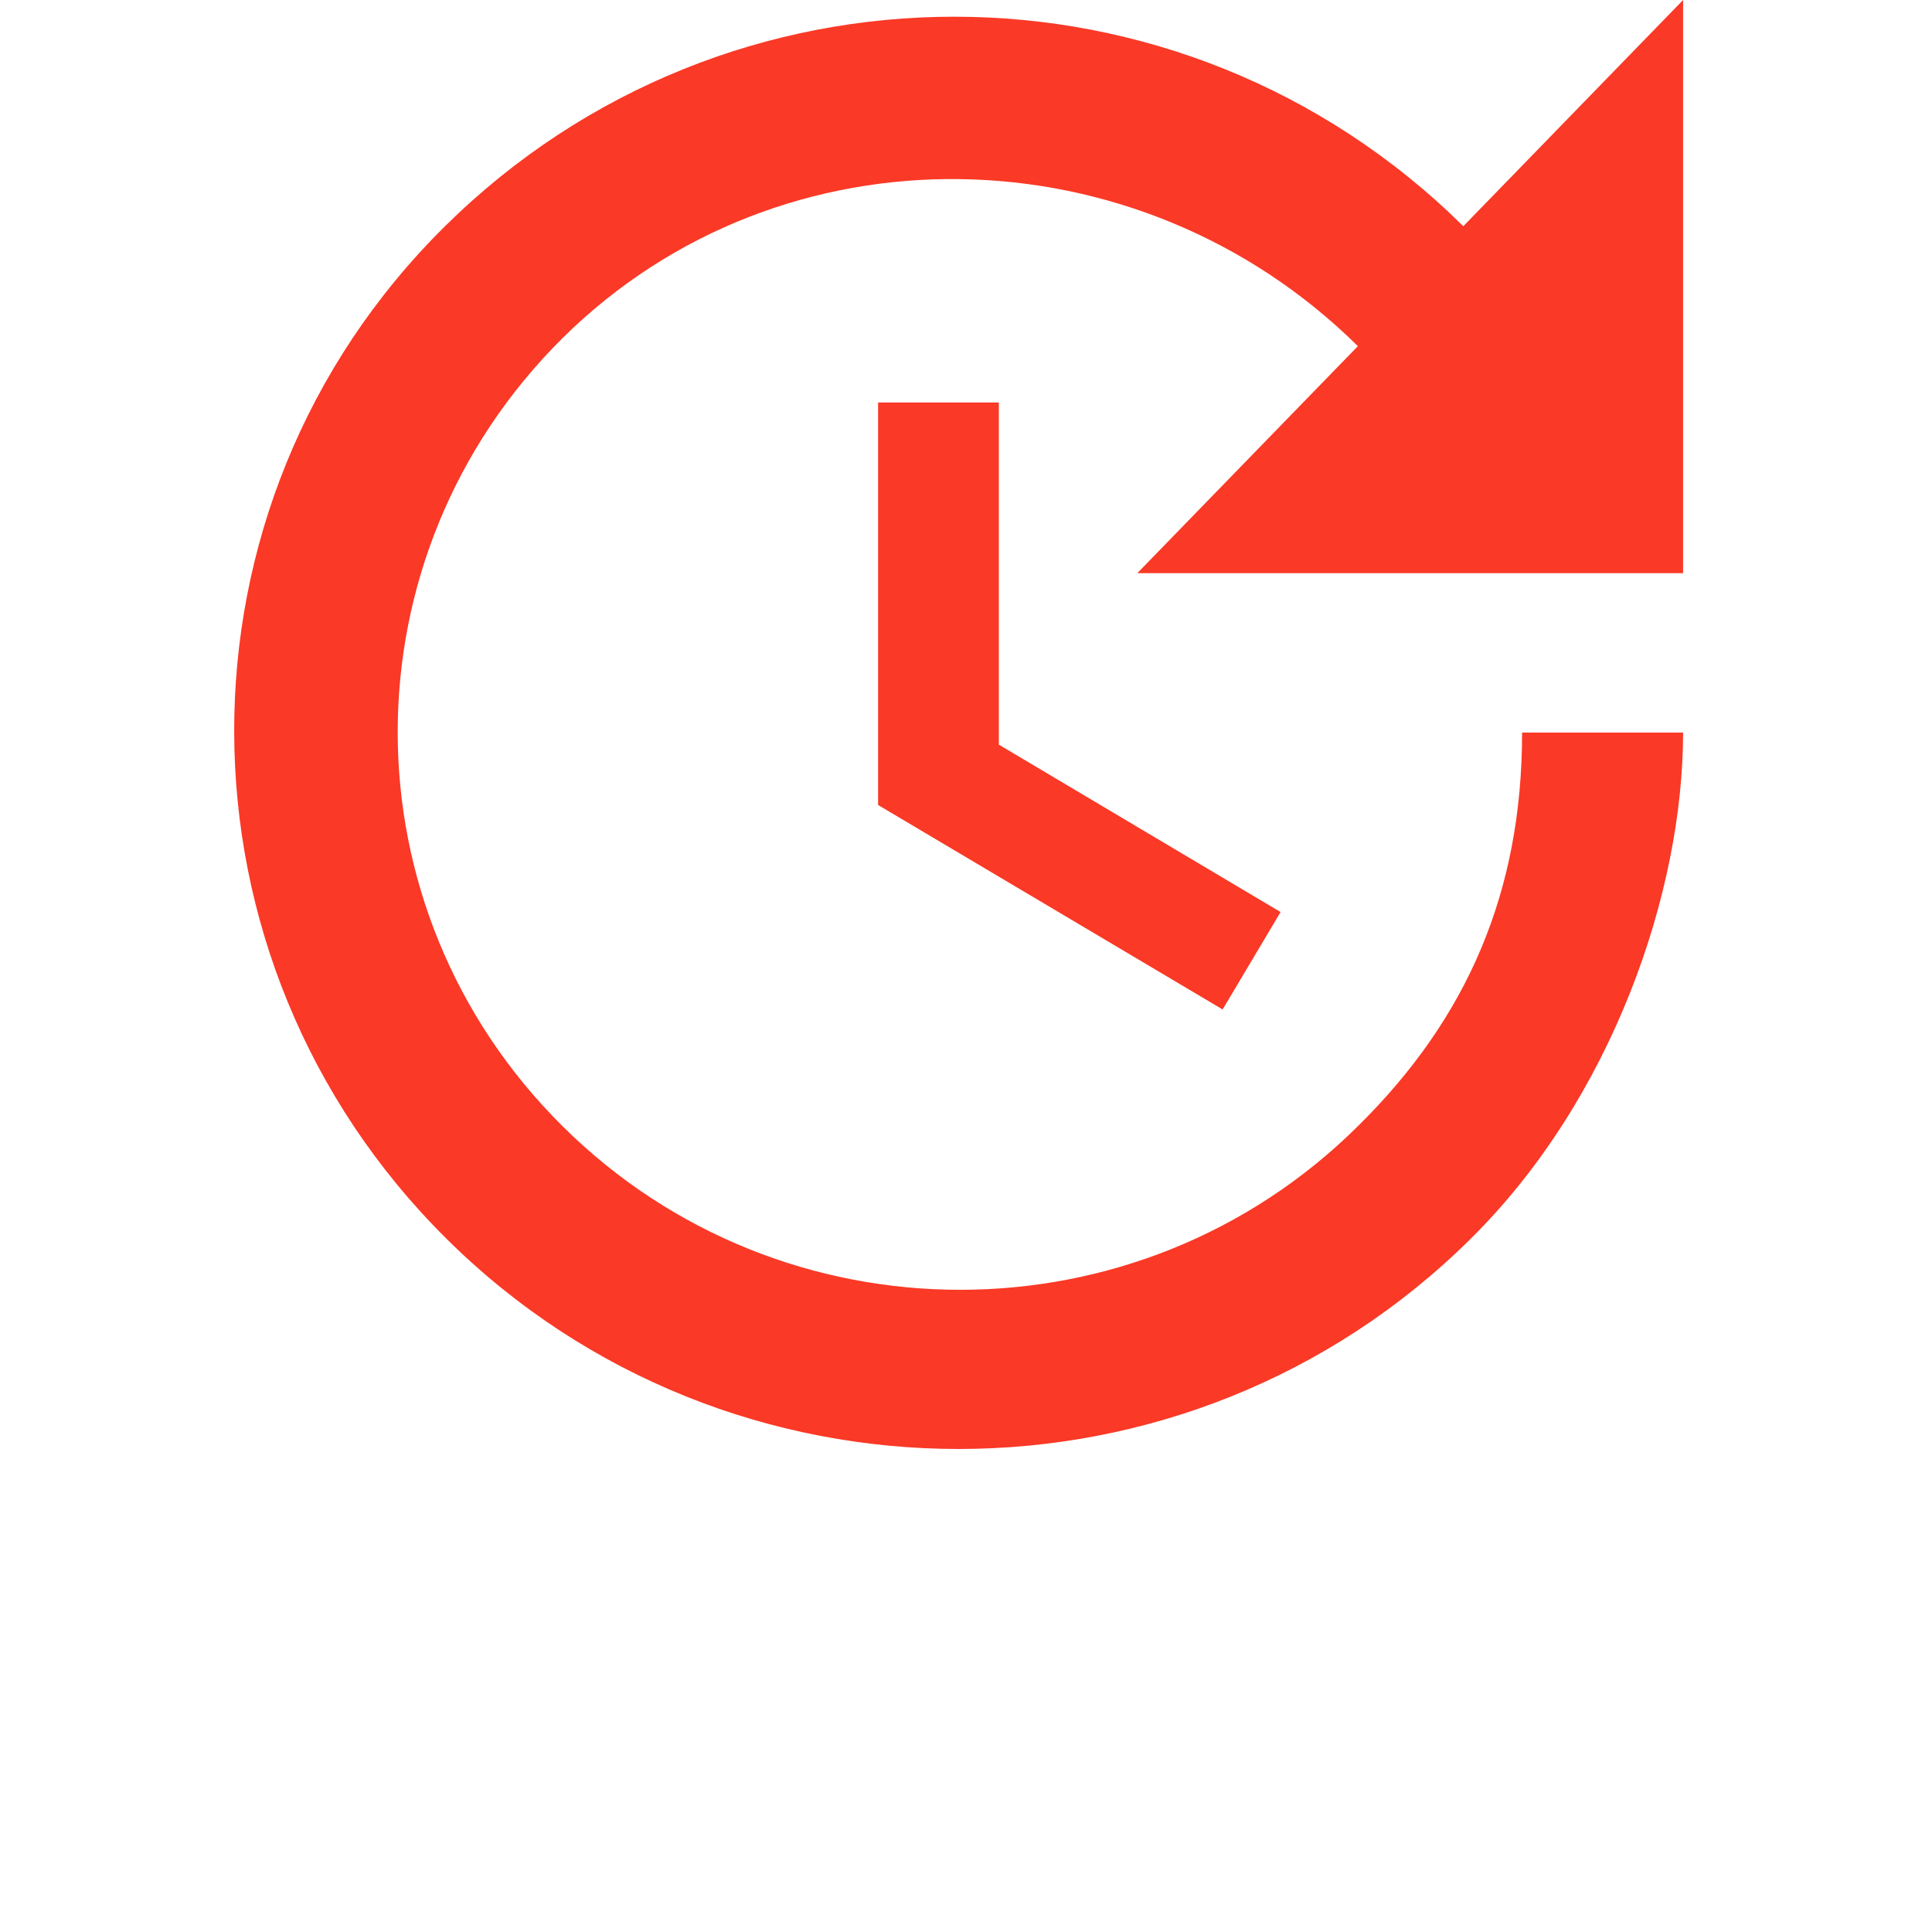 <svg width="66" height="66" viewBox="0 0 66 66" fill="none" xmlns="http://www.w3.org/2000/svg">
<path d="M57.497 19.58H38.852L46.387 11.825C38.879 4.4 26.724 4.125 19.217 11.55C11.709 19.003 11.709 31.02 19.217 38.472C26.724 45.925 38.879 45.925 46.387 38.472C50.127 34.788 51.997 30.47 51.997 25.025H57.497C57.497 30.47 55.077 37.538 50.237 42.322C40.584 51.892 24.909 51.892 15.257 42.322C5.632 32.78 5.549 17.27 15.202 7.728C24.854 -1.815 40.337 -1.815 49.989 7.728L57.497 0V19.58ZM34.122 13.75V25.438L43.747 31.157L41.767 34.485L29.997 27.5V13.75H34.122Z" fill="#FA3926"/>
</svg>
